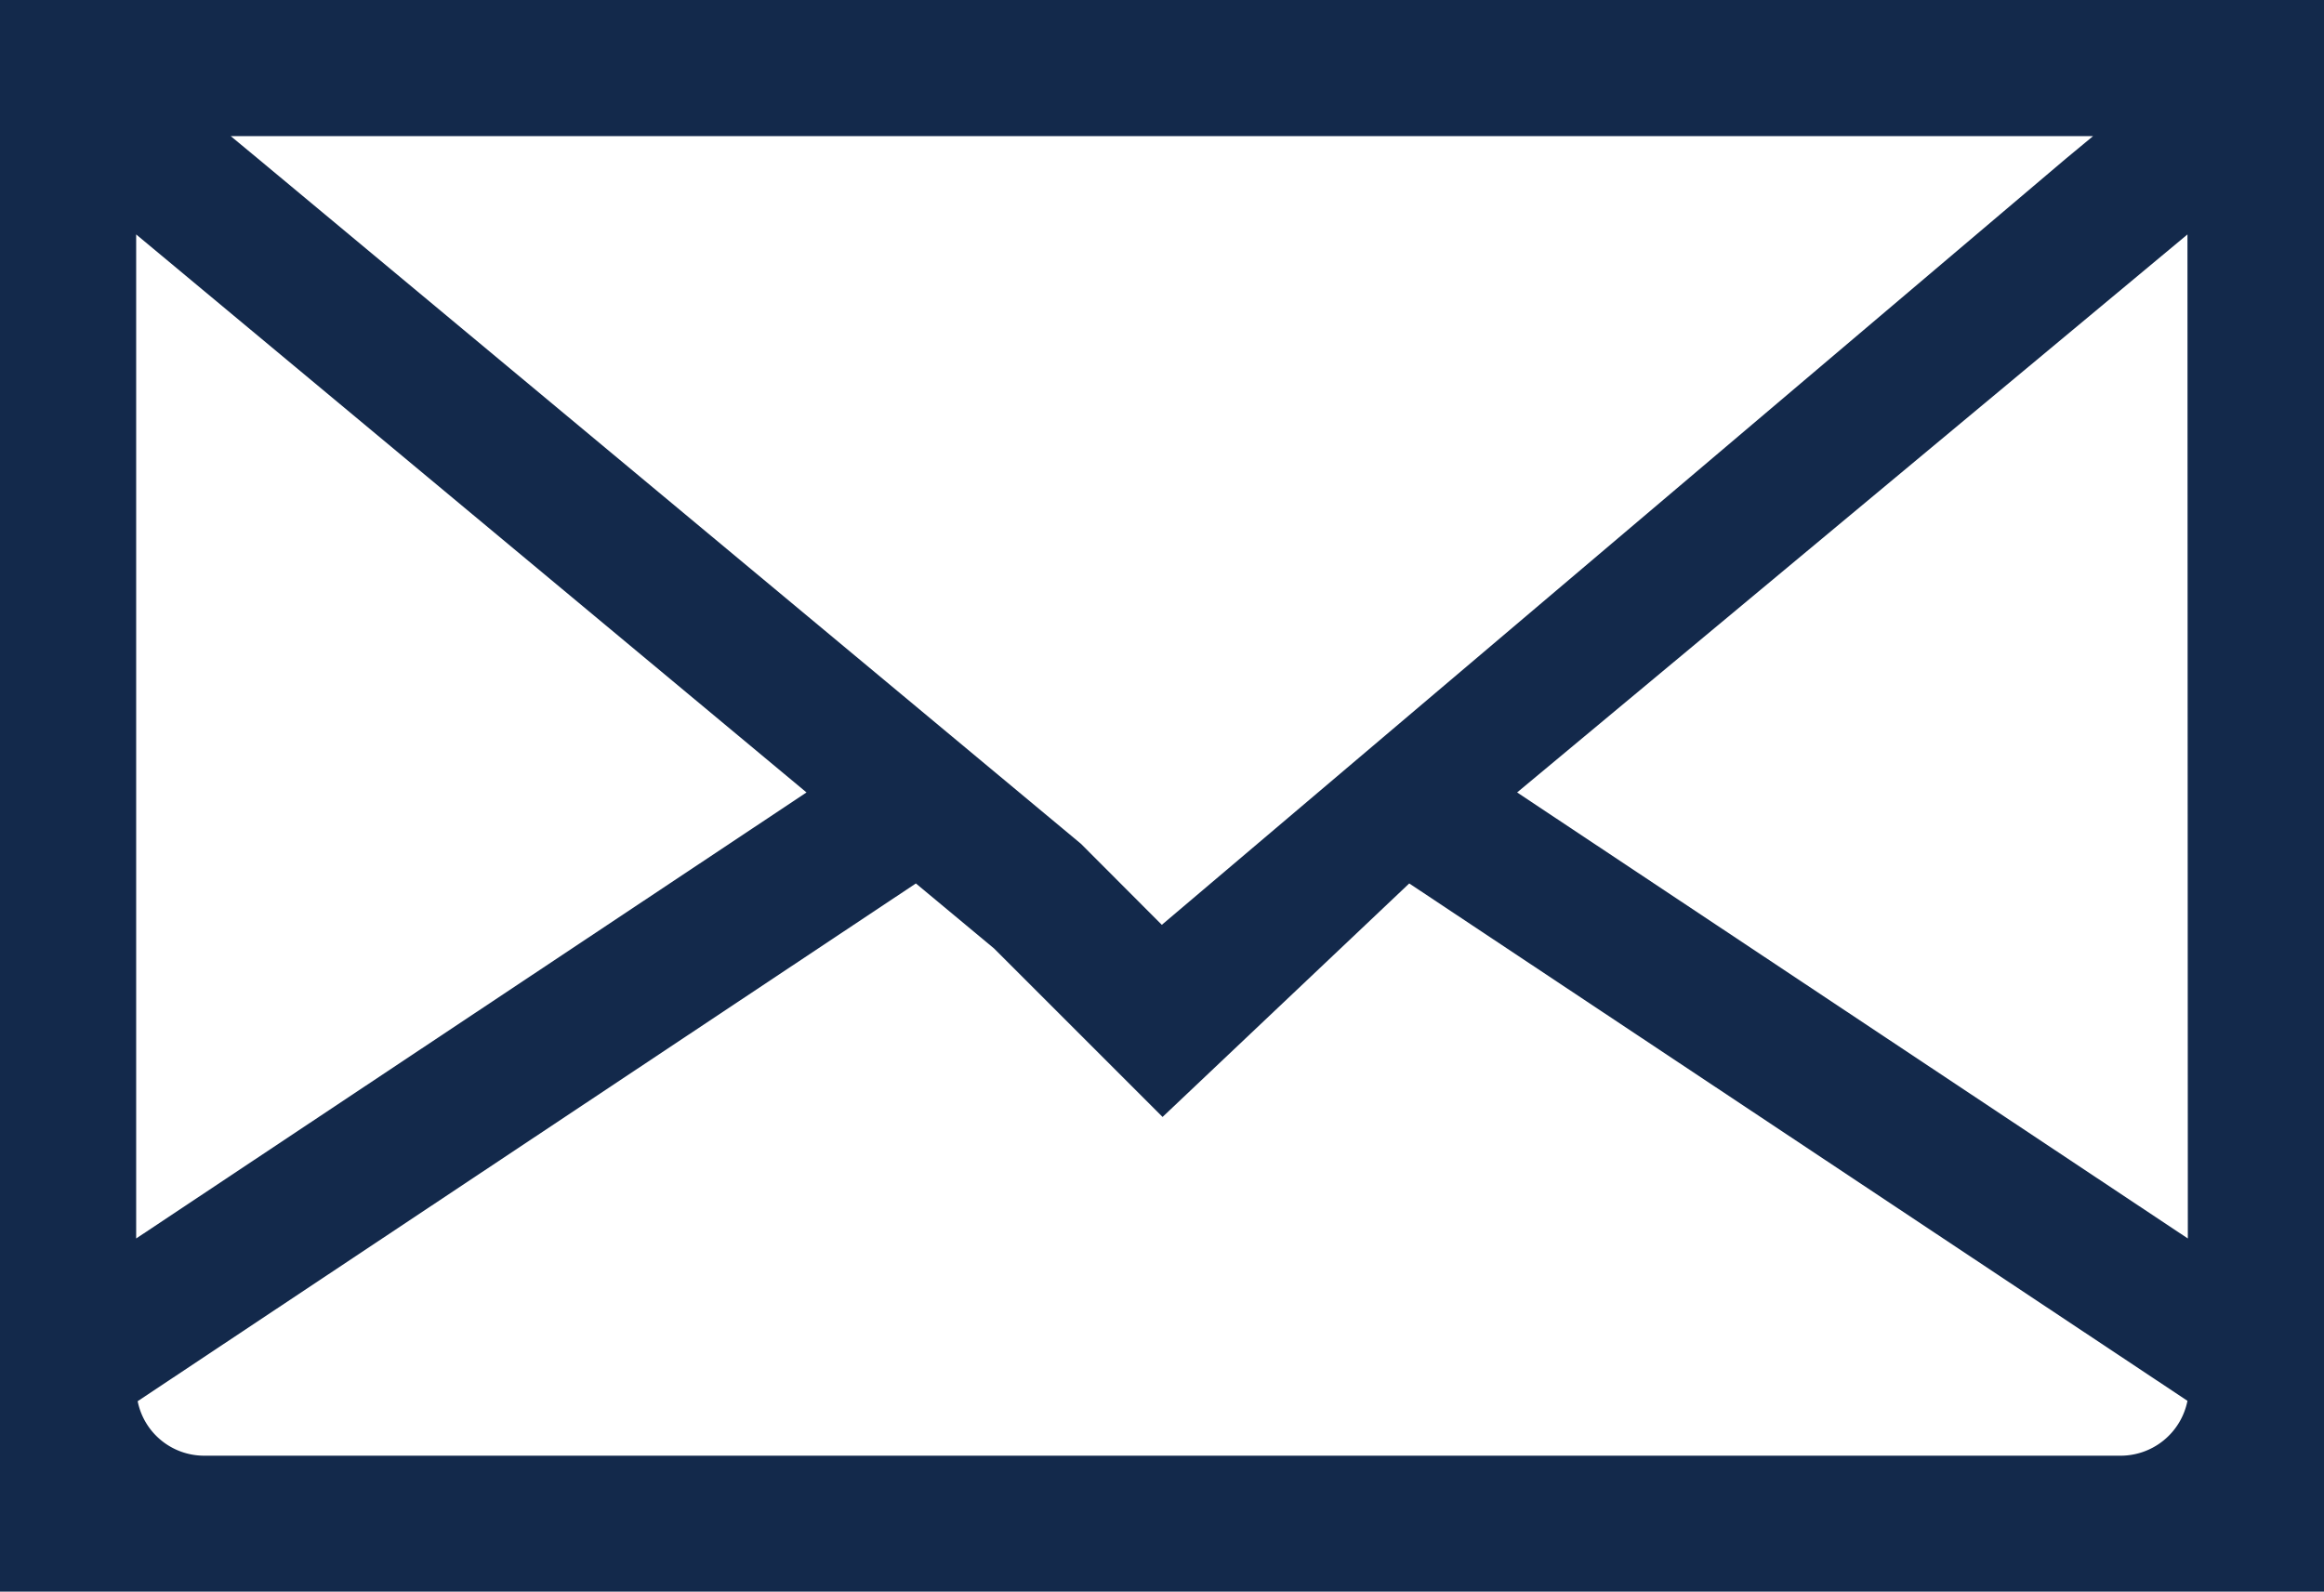 <svg xmlns="http://www.w3.org/2000/svg" width="12.408" height="8.501" viewBox="0 0 12.408 8.501">
  <path id="Path_770" data-name="Path 770" d="M223.868,289.519H212.551v8.5h12.408v-8.5Zm-.142.727-.146.121-4.826,4.091-.432-.433-4.393-3.658-.146-.121Zm-10.448.525,3.579,2.98-3.579,2.382Zm10.59,6.522H213.642a.362.362,0,0,1-.356-.291l4.155-2.765.417.347.9.9,1.317-1.247L224.23,297A.364.364,0,0,1,223.868,297.293Zm.364-1.16-3.581-2.382,3.579-2.98Z" transform="translate(-212.551 -289.519)" fill="#13294b"/>
</svg>
